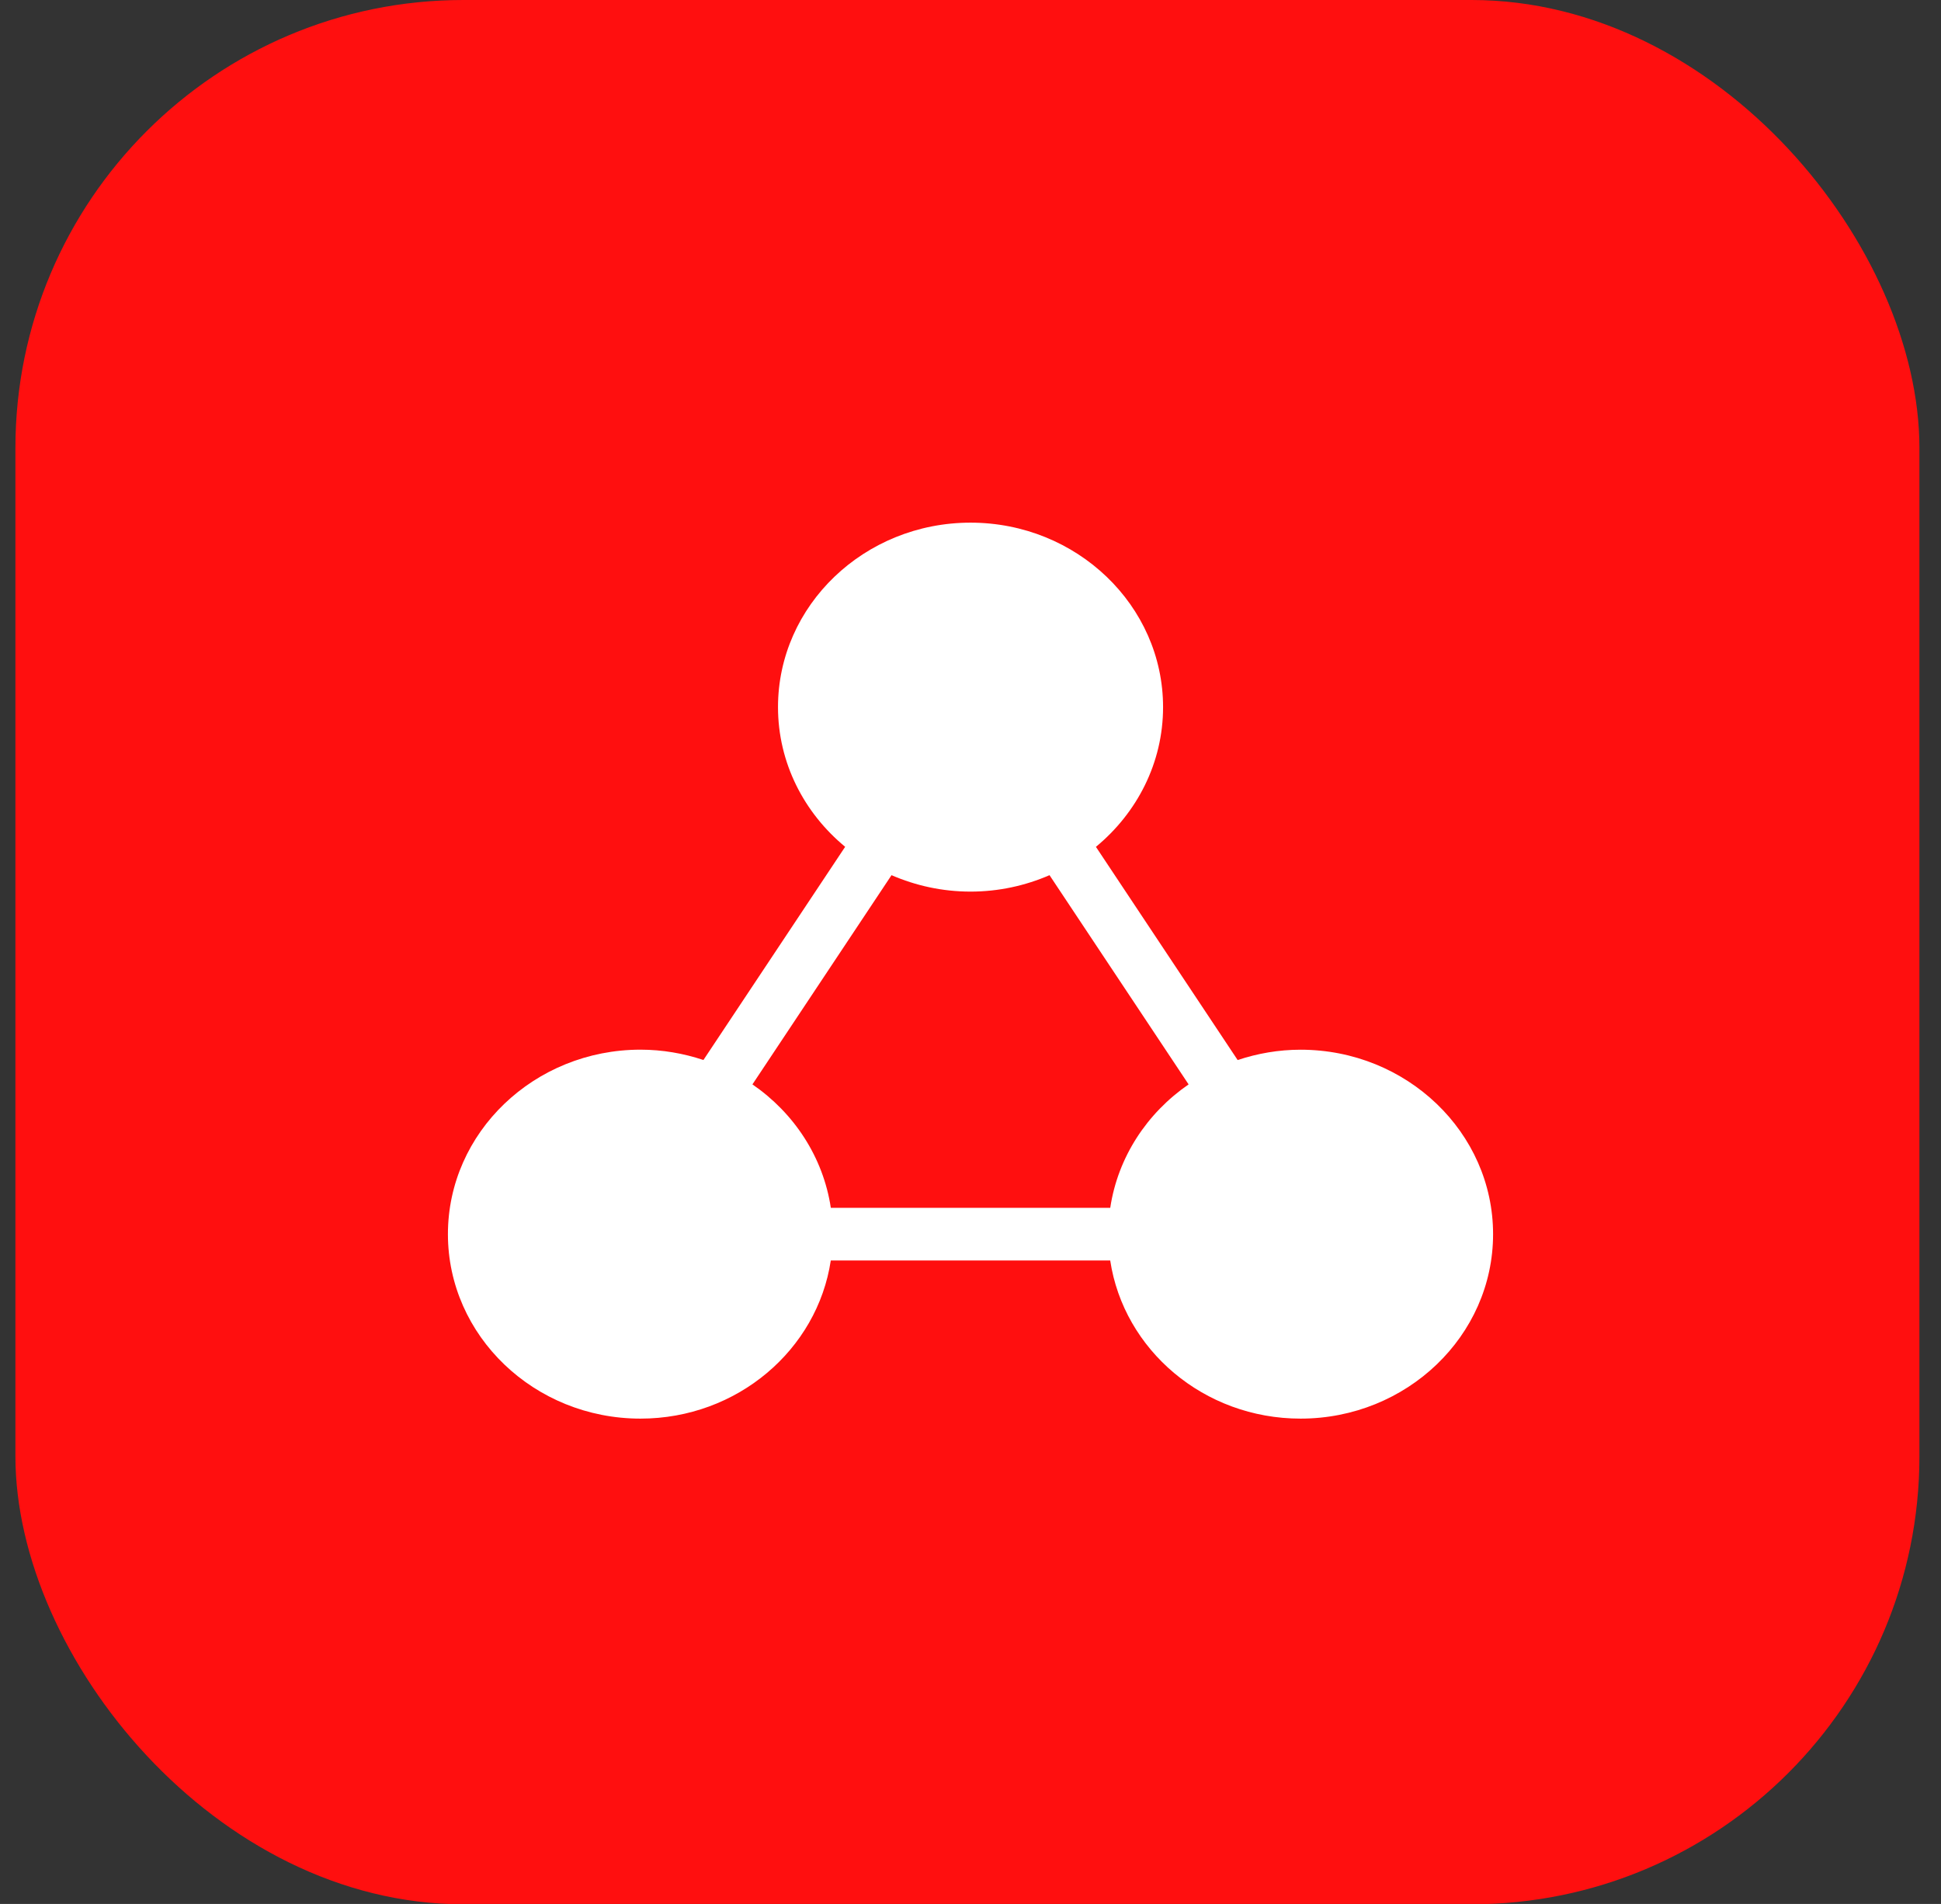 <svg width="52" height="51" viewBox="0 0 52 51" fill="none" xmlns="http://www.w3.org/2000/svg">
<rect x="0" y="0" width="52" height="51" fill="#333333" stroke="none"/>
<rect x="0.413" width="51.009" height="51.009" rx="12" fill="#FF0F0F"/>
<path d="M34.843 28.118C34.253 28.118 33.686 28.219 33.157 28.395L29.36 22.684C30.459 21.777 31.159 20.437 31.159 18.942C31.159 16.216 28.844 14 26.001 14C23.157 14 20.843 16.216 20.843 18.941C20.843 20.436 21.543 21.776 22.642 22.683L18.845 28.394C18.316 28.218 17.749 28.117 17.159 28.117C14.314 28.118 12 30.334 12 33.059C12 35.784 14.314 38 17.158 38C19.751 38 21.898 36.155 22.257 33.764H29.743C30.103 36.155 32.249 38 34.842 38C37.686 38 40 35.784 40 33.059C40 30.334 37.686 28.118 34.842 28.118H34.843ZM23.884 23.443C24.531 23.723 25.246 23.883 26.001 23.883C26.755 23.883 27.471 23.723 28.117 23.443L31.843 29.047C30.729 29.815 29.948 30.994 29.744 32.353H22.258C22.053 30.994 21.273 29.814 20.158 29.047L23.884 23.443Z" fill="white"/>
</svg>
